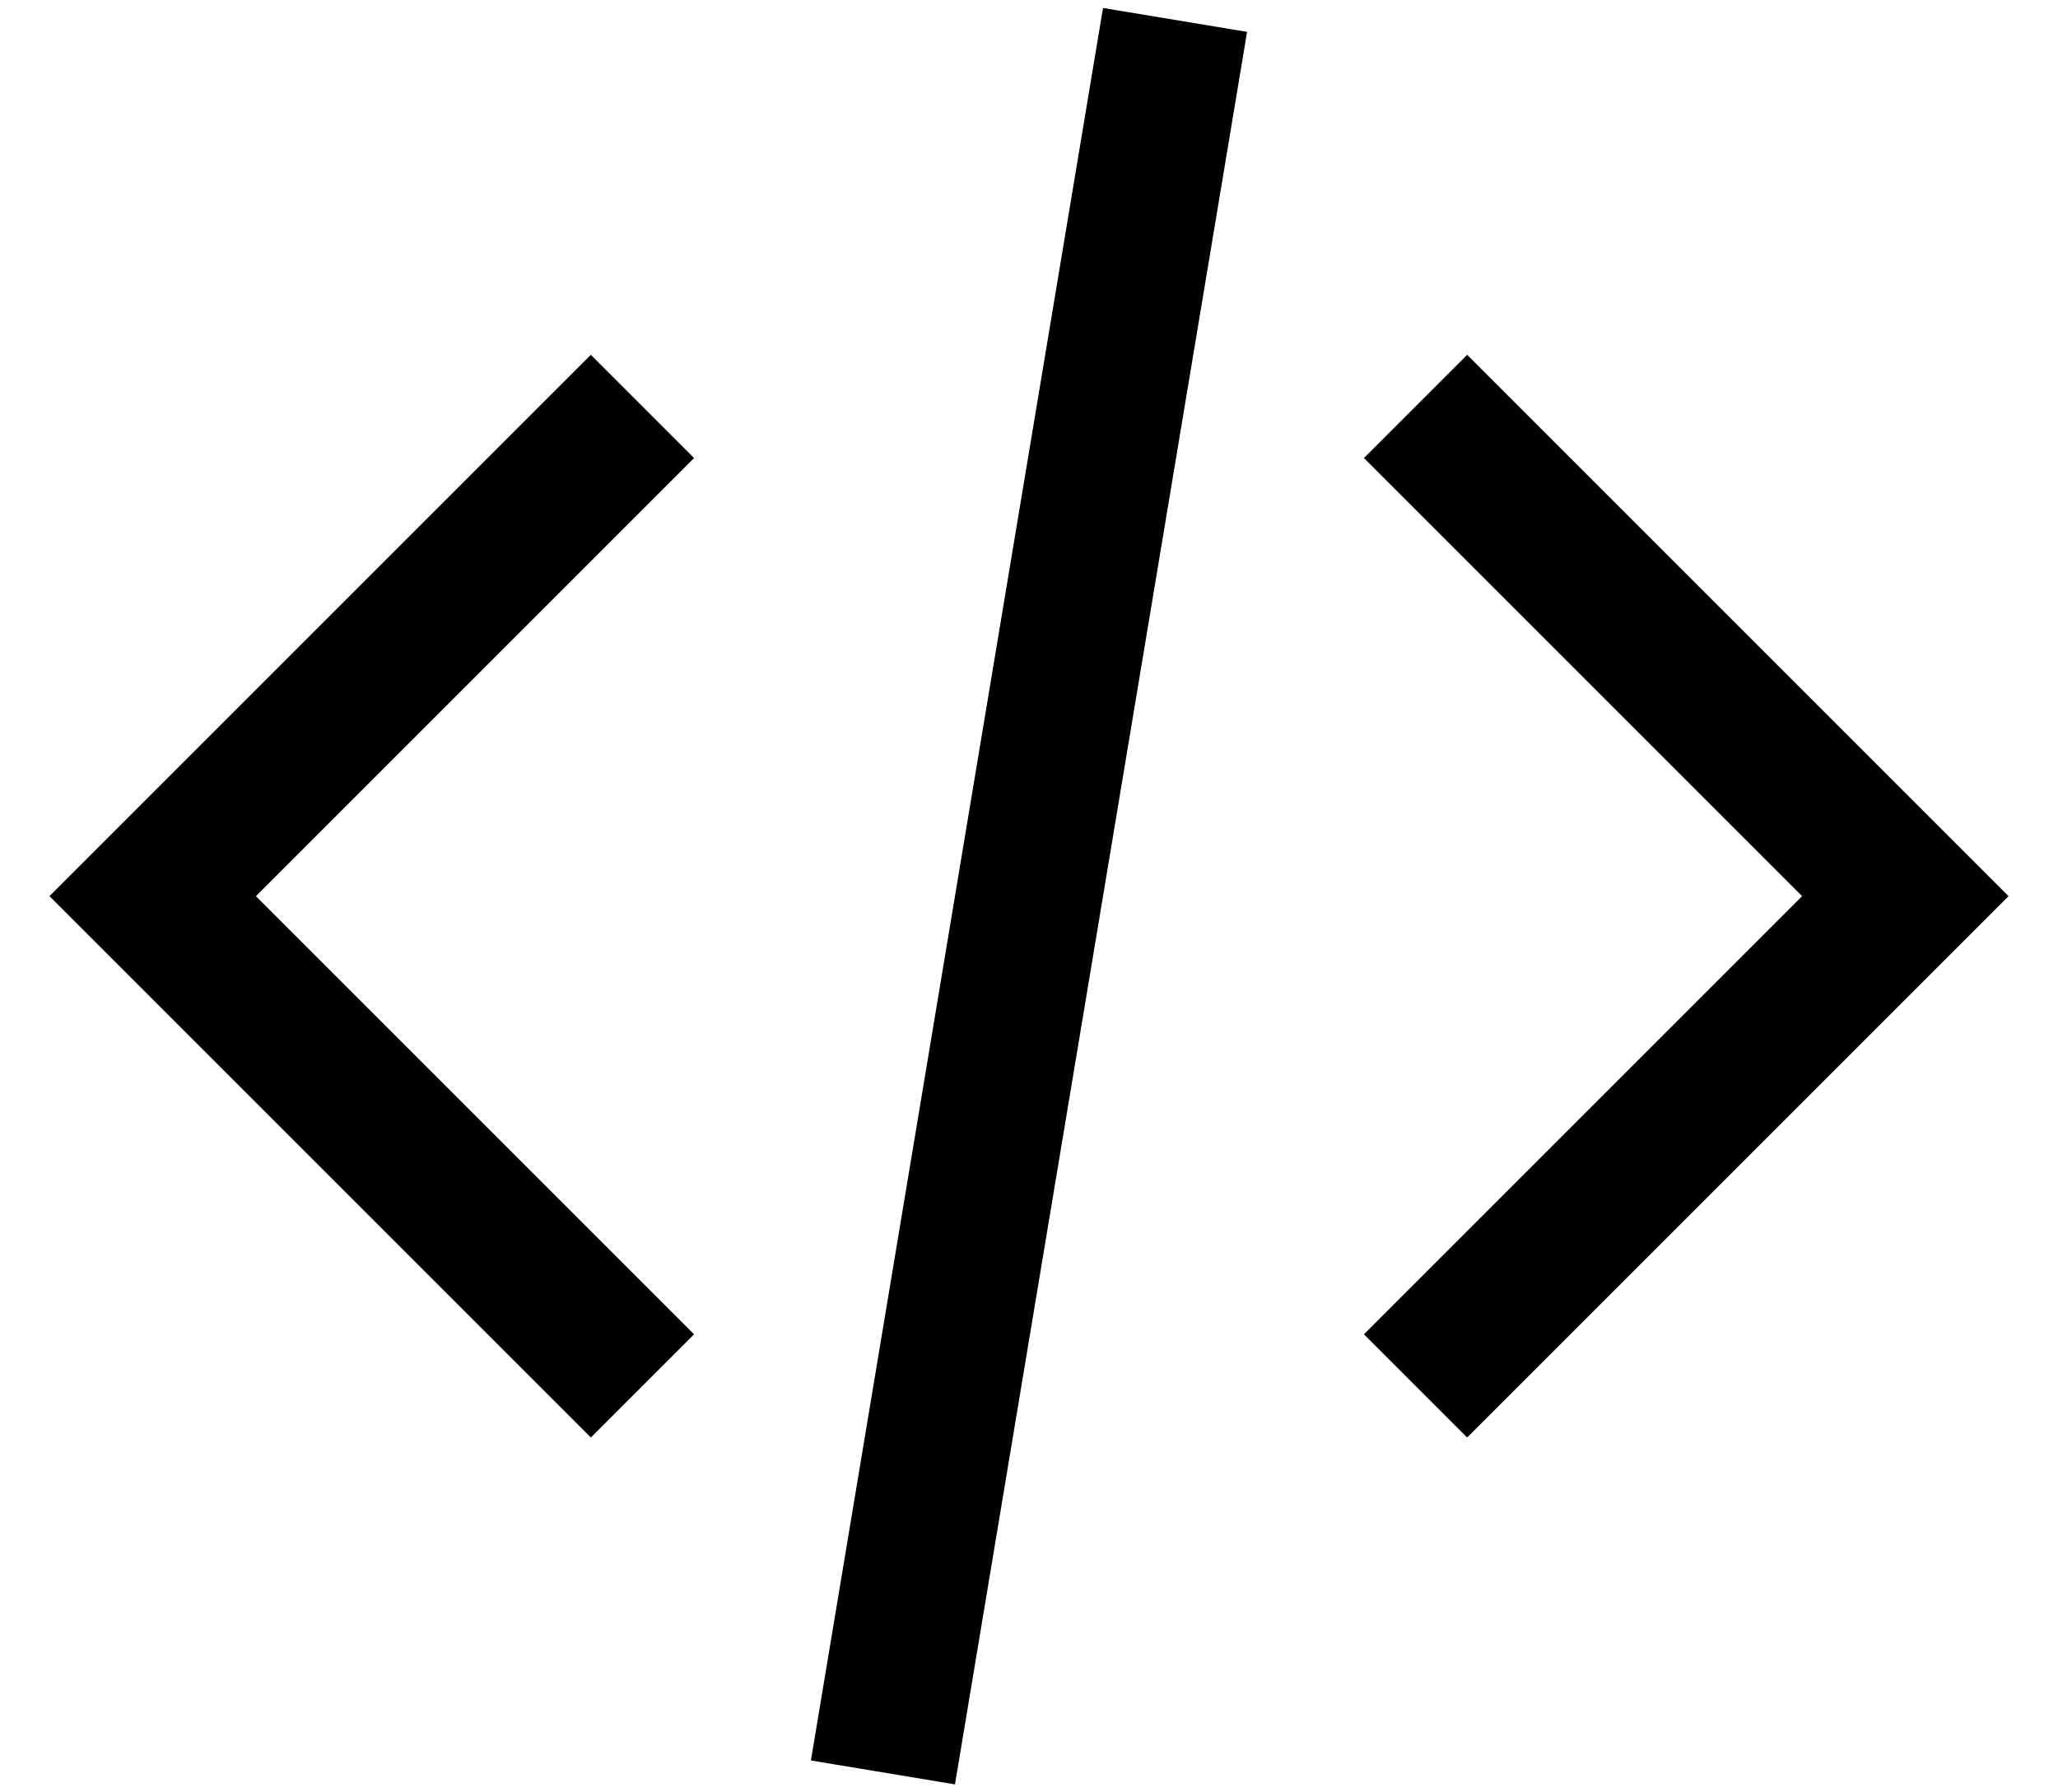 <svg width="31" height="27" viewBox="0 0 31 27" fill="none" xmlns="http://www.w3.org/2000/svg">
<path fill-rule="evenodd" clip-rule="evenodd" d="M12.215 26.52L16.615 0.12L18.785 0.48L14.385 26.88L12.215 26.52ZM10.455 6.9L3.855 13.5L10.455 20.1L8.9 21.655L0.745 13.5L8.9 5.345L10.455 6.9ZM22.1 5.345L30.255 13.5L22.1 21.655L20.545 20.1L27.145 13.5L20.545 6.9L22.1 5.345Z" fill="black"/>
</svg>
